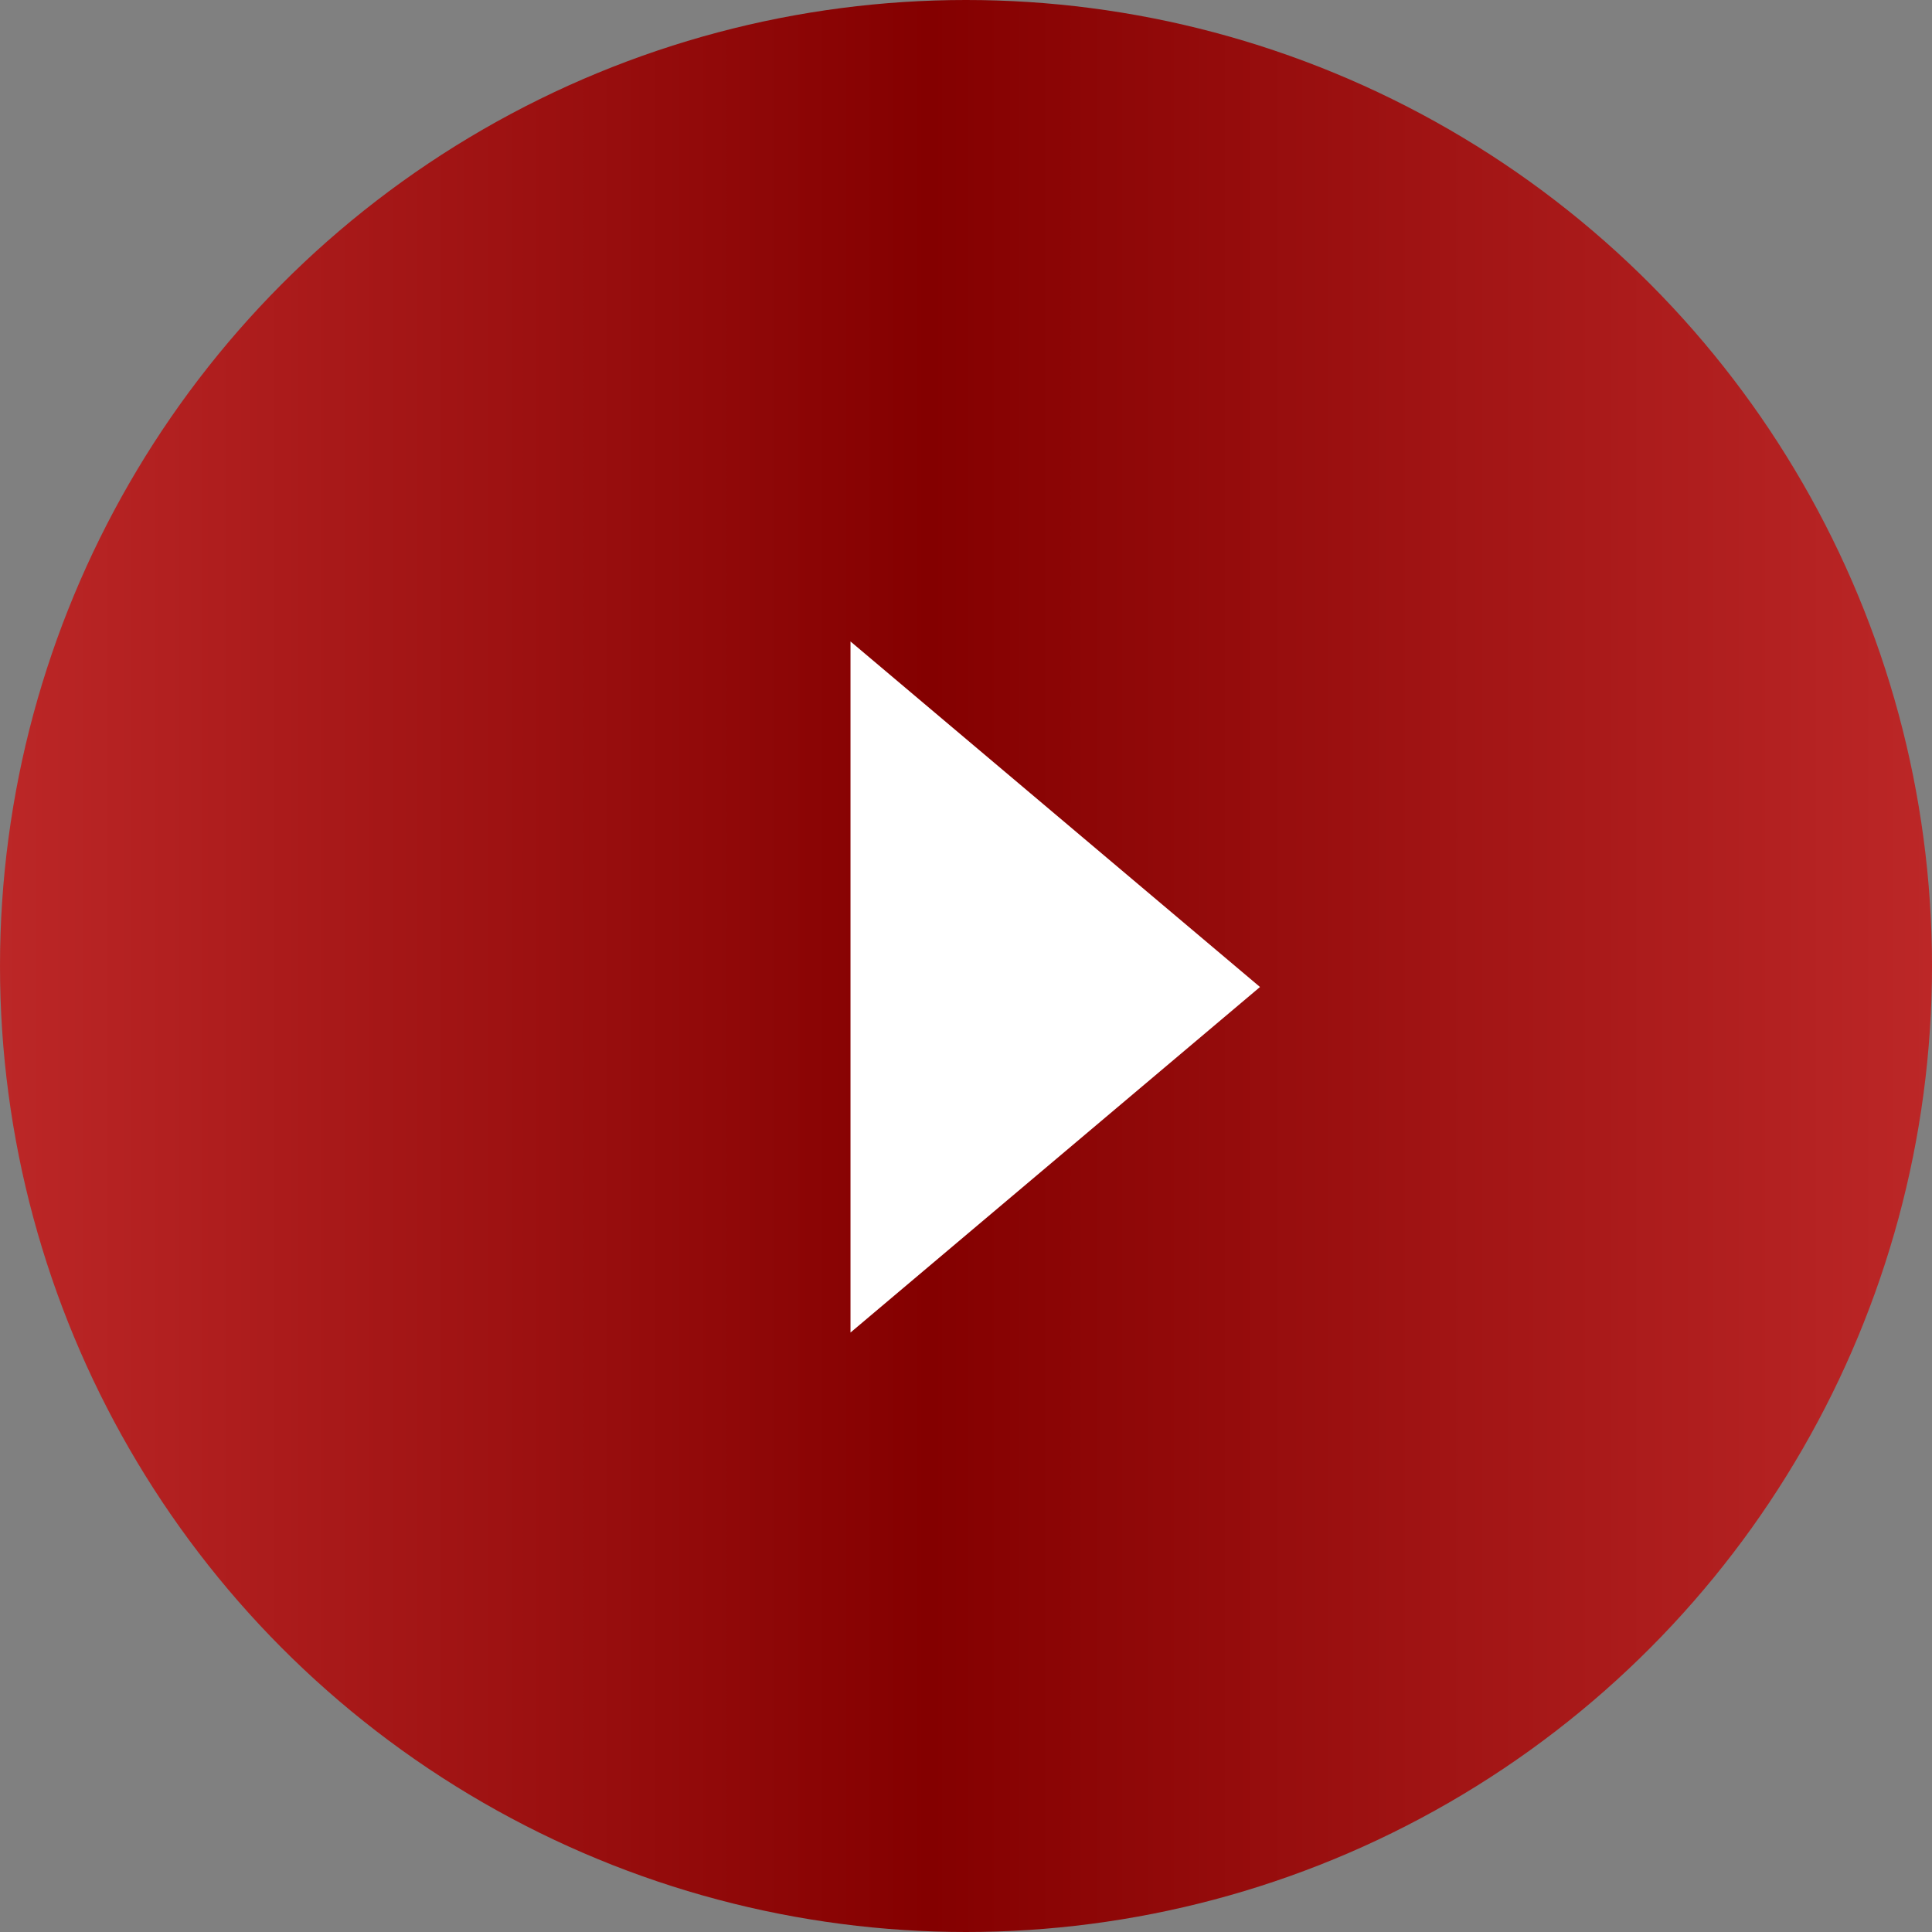 <?xml version="1.0" encoding="UTF-8"?> <svg xmlns="http://www.w3.org/2000/svg" width="46" height="46" viewBox="0 0 46 46" fill="none"><rect x="0" y="0" width="46" height="46" fill="#808080" stroke="none"/><circle cx="23" cy="23" r="23" fill="url(#paint0_linear_5_7)"></circle><path d="M30 23.5L20.25 31.727L20.25 15.273L30 23.5Z" fill="white"></path><defs><linearGradient id="paint0_linear_5_7" x1="0" y1="23" x2="46" y2="23" gradientUnits="userSpaceOnUse"><stop stop-color="#BC2727"></stop><stop offset="0.481" stop-color="#840000"></stop><stop offset="1" stop-color="#BC2727"></stop></linearGradient></defs></svg> 